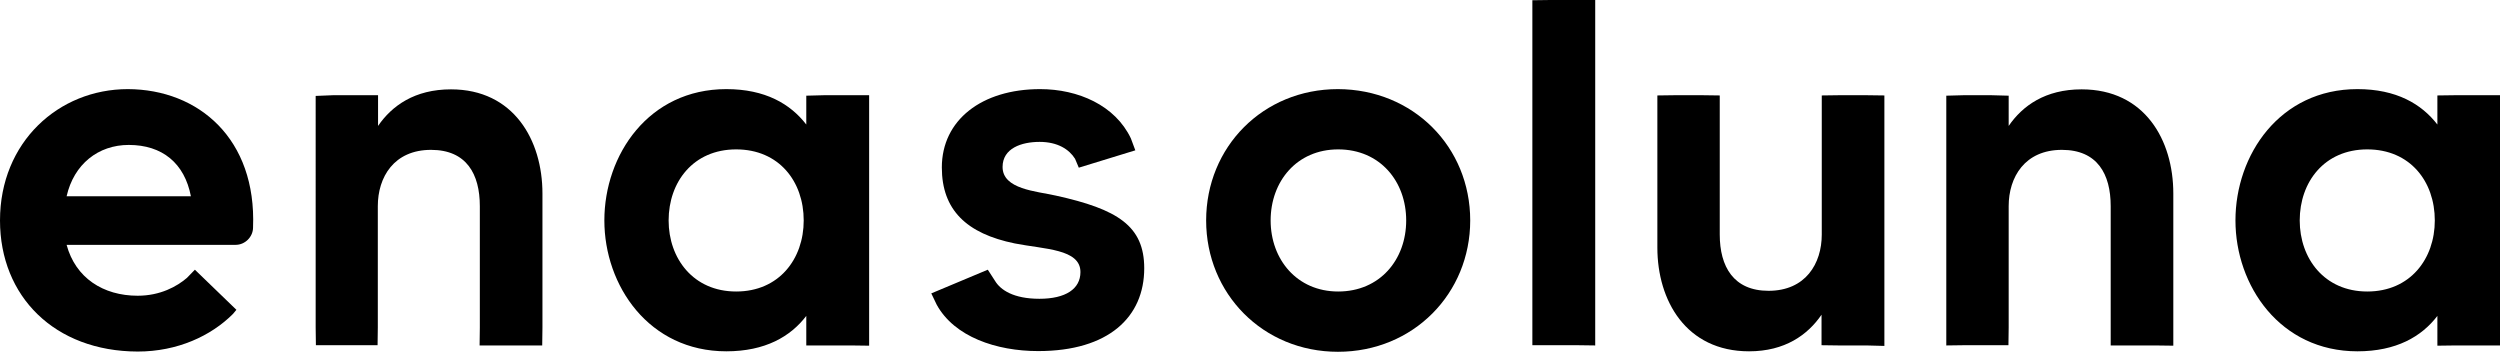 <?xml version="1.0" encoding="utf-8"?>
<!-- Generator: Adobe Illustrator 25.4.1, SVG Export Plug-In . SVG Version: 6.00 Build 0)  -->
<svg version="1.1" id="レイヤー_1" xmlns="http://www.w3.org/2000/svg" xmlns:xlink="http://www.w3.org/1999/xlink" x="0px"
	 y="0px" viewBox="0 0 106.6 15" style="enable-background:new 0 0 106.6 15;" xml:space="preserve">
<g>
	<path d="M10.79,9.7c0,0.4-0.34,0.74-0.74,0.74H2.84c0.38,1.41,1.56,2.17,3.03,2.17c0.97,0,1.68-0.4,2.1-0.76l0.34-0.35l1.77,1.71
		l-0.15,0.18c-0.93,0.93-2.36,1.6-4.06,1.6C2.33,14.98,0,12.64,0,9.4c0-3.34,2.5-5.6,5.45-5.6C8.48,3.81,10.94,5.93,10.79,9.7z
		 M8.14,8.37C7.87,6.96,6.92,6.18,5.49,6.18C4.19,6.18,3.15,7,2.84,8.37H8.14z"/>
	<path d="M23.13,8.25v5.72l-0.01,0.76h-2.67l0.01-0.76V8.79c0-1.37-0.57-2.4-2.08-2.4c-1.58,0-2.27,1.16-2.27,2.4v5.17l-0.01,0.76
		h-2.63l-0.01-0.76V4.09l0.74-0.03h1.18l0.74,0v1.31c0.59-0.86,1.56-1.56,3.11-1.56C21.9,3.81,23.13,5.97,23.13,8.25z"/>
	<path d="M35.14,4.06h1.16l0.76,0v10.68l-0.76-0.01h-1.16l-0.76,0v-1.26c-0.67,0.88-1.75,1.51-3.41,1.51c-3.3,0-5.2-2.8-5.2-5.58
		c0-2.8,1.89-5.6,5.2-5.6c1.66,0,2.73,0.63,3.41,1.51V4.08L35.14,4.06z M34.27,9.4c0-1.66-1.05-3.03-2.88-3.03
		c-1.83,0-2.88,1.39-2.88,3.03c0,1.62,1.05,3.03,2.88,3.03C33.22,12.43,34.27,11.04,34.27,9.4z"/>
	<path d="M48.79,11.44c0,2.08-1.52,3.53-4.52,3.53c-1.79,0-3.58-0.61-4.33-1.98l-0.23-0.48l2.41-1.01l0.31,0.48
		c0.23,0.38,0.78,0.76,1.89,0.76c1.12,0,1.75-0.42,1.75-1.14c0-0.99-1.54-0.97-2.8-1.22c-2.06-0.42-3.11-1.43-3.11-3.24
		c0-2.02,1.7-3.34,4.19-3.34c1.62,0,3.2,0.69,3.87,2.1l0.19,0.51L46,7.15l-0.16-0.38c-0.25-0.4-0.74-0.72-1.51-0.72
		s-1.58,0.27-1.58,1.07c0,0.95,1.43,1.03,2.27,1.22C47.65,8.92,48.79,9.63,48.79,11.44z"/>
	<path d="M62.69,9.4c0,3.11-2.42,5.6-5.64,5.6c-3.2,0-5.62-2.48-5.62-5.6c0-3.13,2.42-5.6,5.62-5.6C60.27,3.81,62.69,6.27,62.69,9.4
		z M59.96,9.4c0-1.66-1.11-3.03-2.9-3.03c-1.77,0-2.88,1.37-2.88,3.03c0,1.66,1.12,3.03,2.88,3.03
		C58.84,12.43,59.96,11.07,59.96,9.4z"/>
	<path d="M66.1,0h1.18l0.74,0v14.73l-0.74-0.01H66.1l-0.76,0V0.01L66.1,0z"/>
	<path d="M79.59,4.06l0.76,0.01v10.68l-0.76-0.02h-1.18l-0.74-0.01v-1.3c-0.59,0.86-1.56,1.56-3.09,1.56
		c-2.69,0-3.91-2.17-3.91-4.42V4.07l0.74-0.01h1.18l0.74,0.01v5.93c0,1.37,0.59,2.4,2.08,2.4c1.58,0,2.27-1.16,2.27-2.4V4.07
		l0.74-0.01H79.59z"/>
	<path d="M92.67,8.25v6.49l-0.76-0.01h-1.16L90,14.73V8.79c0-1.37-0.57-2.4-2.08-2.4c-1.58,0-2.27,1.16-2.27,2.4v5.17l-0.01,0.76
		h-1.91l-0.74,0.01V4.08l0.74-0.02h1.18l0.74,0.02v1.29c0.59-0.86,1.56-1.56,3.11-1.56C91.45,3.81,92.67,5.97,92.67,8.25z"/>
	<path d="M104.68,4.06h1.16l0.76,0v9.91l0,0.76h-1.91l-0.76,0.01v-1.27c-0.67,0.88-1.75,1.51-3.41,1.51c-3.3,0-5.2-2.8-5.2-5.58
		c0-2.8,1.89-5.6,5.2-5.6c1.66,0,2.73,0.63,3.41,1.51V4.07L104.68,4.06z M103.82,9.4c0-1.66-1.05-3.03-2.88-3.03
		c-1.83,0-2.88,1.39-2.88,3.03c0,1.62,1.05,3.03,2.88,3.03C102.77,12.43,103.82,11.04,103.82,9.4z"/>
</g>
</svg>
